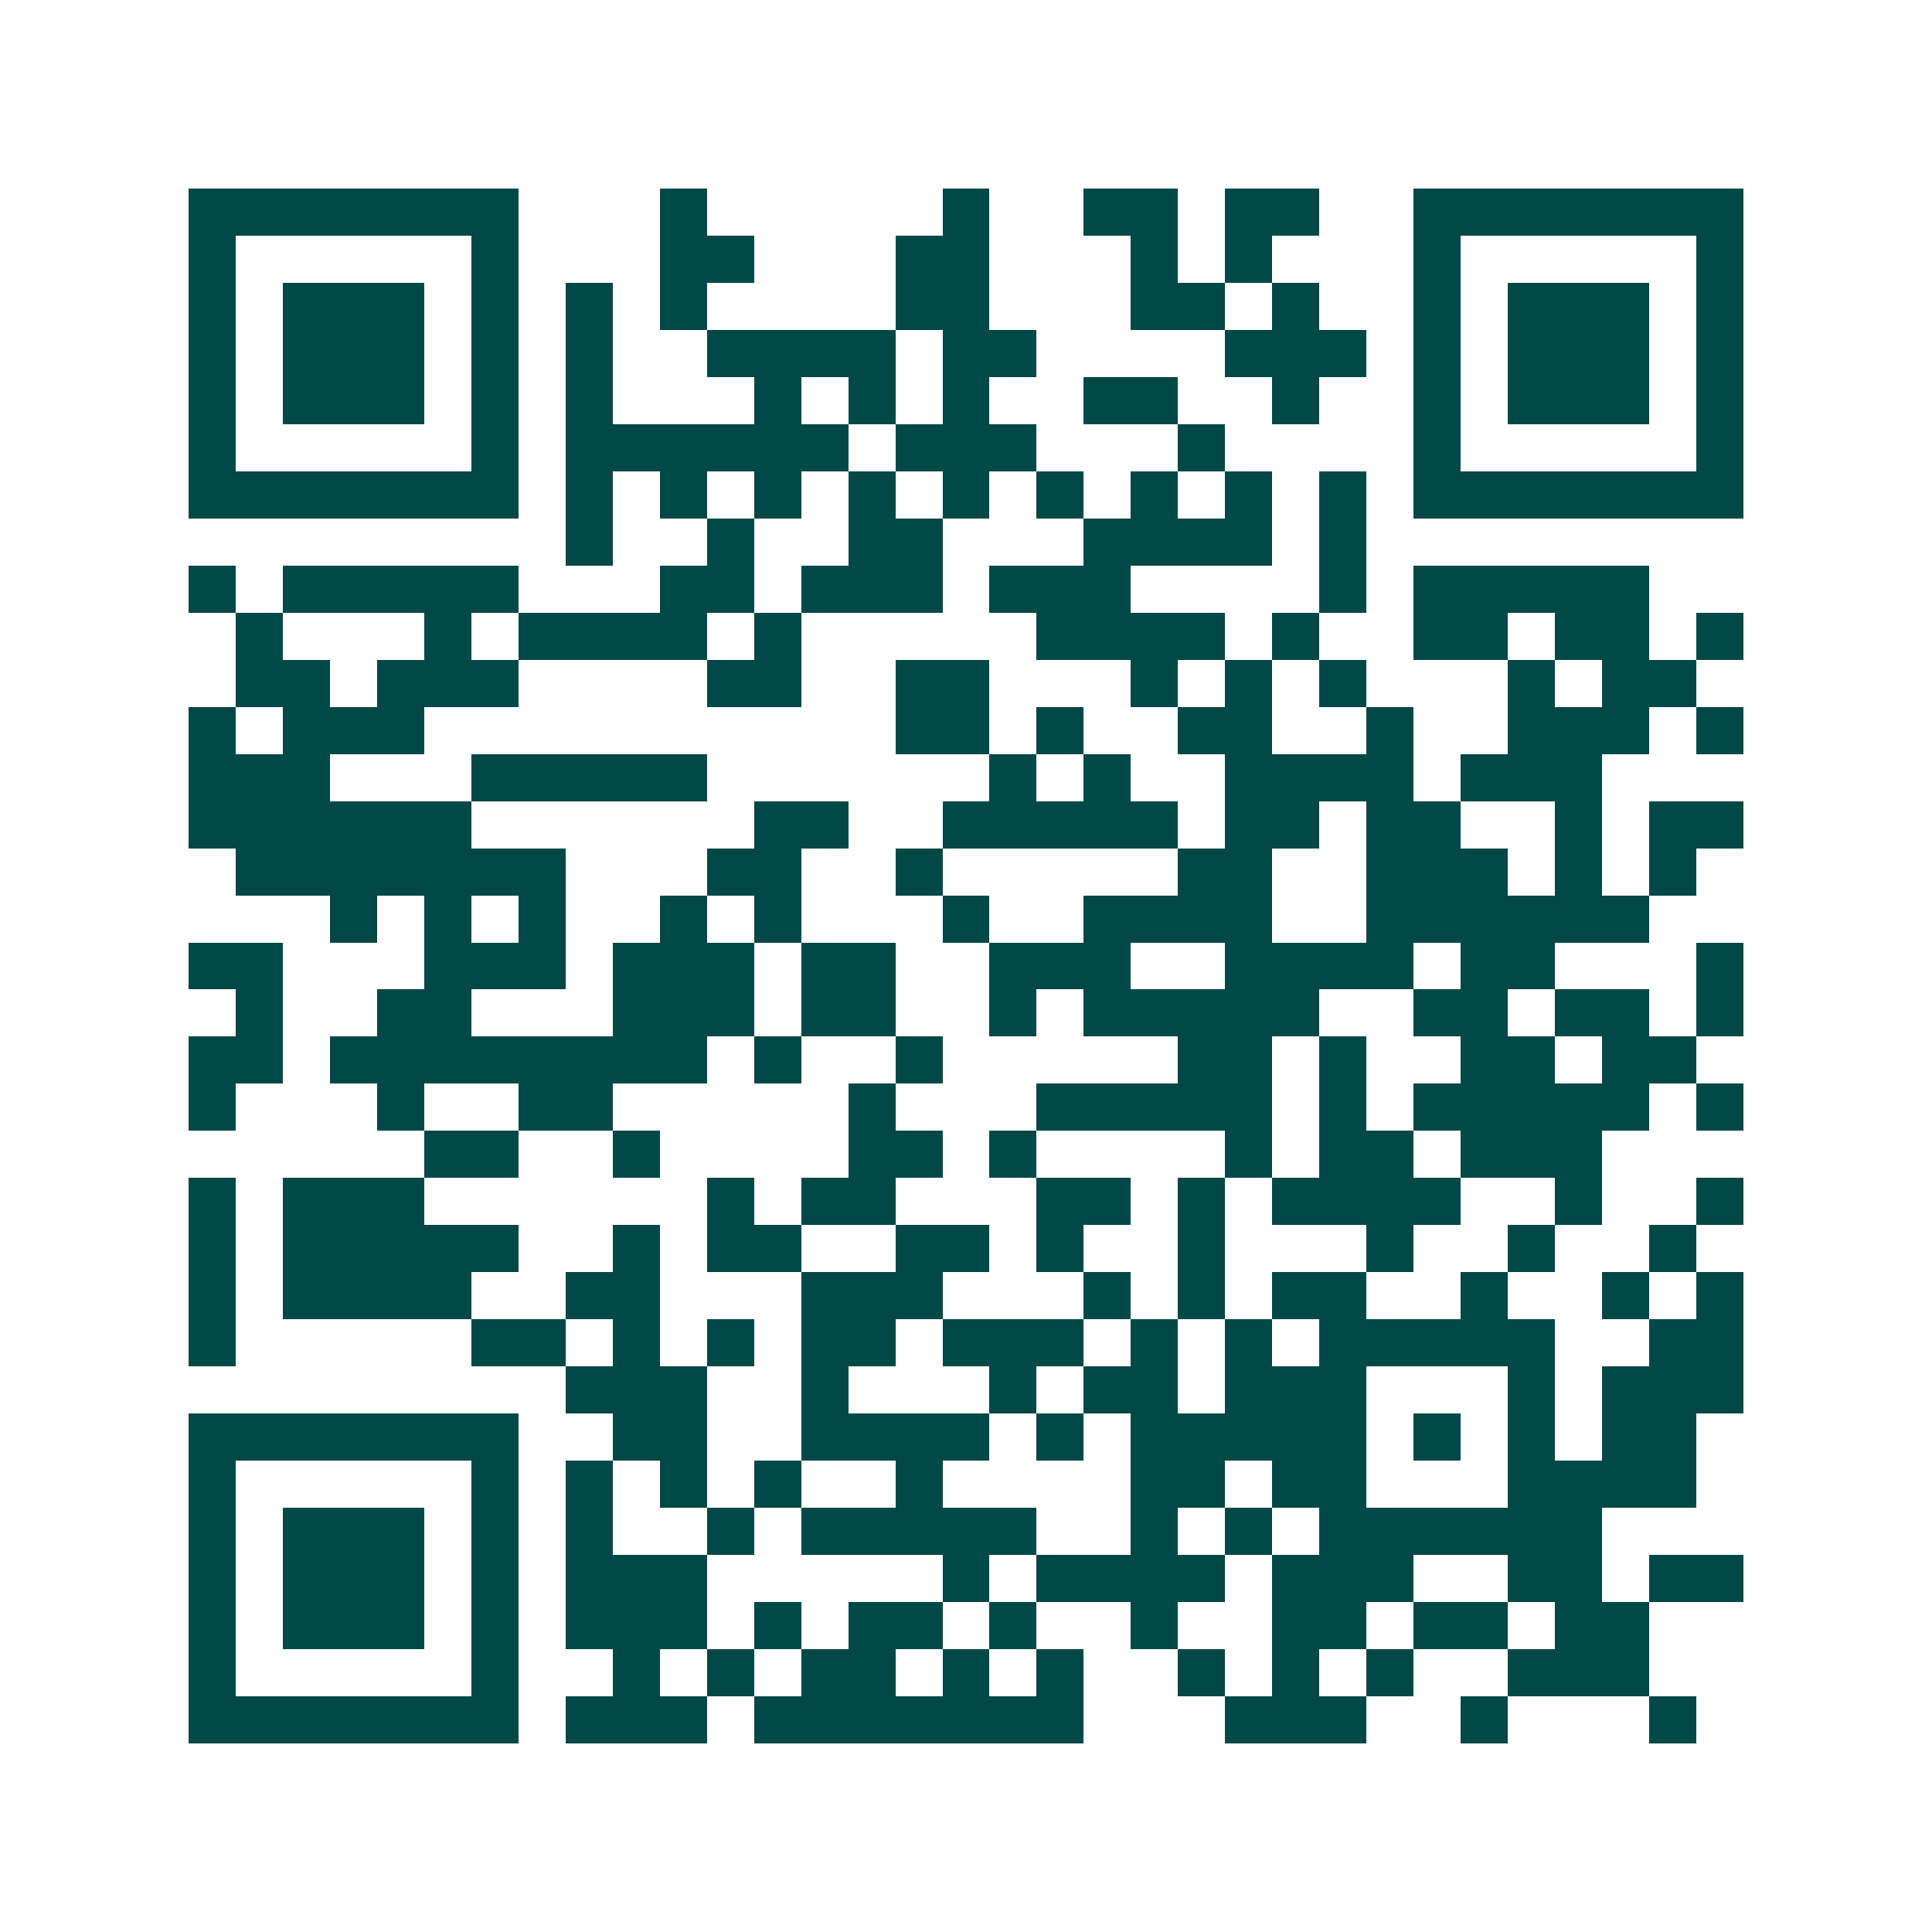 <svg xmlns="http://www.w3.org/2000/svg" width="200" height="200" viewBox="0 0 41 41" shape-rendering="crispEdges"><path fill="#ffffff" d="M0 0h41v41H0z"/><path stroke="#014847" d="M4 4.5h7m3 0h1m5 0h1m2 0h2m1 0h2m2 0h7M4 5.5h1m5 0h1m3 0h2m3 0h2m3 0h1m1 0h1m3 0h1m5 0h1M4 6.5h1m1 0h3m1 0h1m1 0h1m1 0h1m4 0h2m3 0h2m1 0h1m2 0h1m1 0h3m1 0h1M4 7.5h1m1 0h3m1 0h1m1 0h1m2 0h4m1 0h2m4 0h3m1 0h1m1 0h3m1 0h1M4 8.5h1m1 0h3m1 0h1m1 0h1m3 0h1m1 0h1m1 0h1m2 0h2m2 0h1m2 0h1m1 0h3m1 0h1M4 9.5h1m5 0h1m1 0h6m1 0h3m3 0h1m4 0h1m5 0h1M4 10.5h7m1 0h1m1 0h1m1 0h1m1 0h1m1 0h1m1 0h1m1 0h1m1 0h1m1 0h1m1 0h7M12 11.5h1m2 0h1m2 0h2m3 0h4m1 0h1M4 12.5h1m1 0h5m3 0h2m1 0h3m1 0h3m4 0h1m1 0h5M5 13.5h1m3 0h1m1 0h4m1 0h1m5 0h4m1 0h1m2 0h2m1 0h2m1 0h1M5 14.5h2m1 0h3m4 0h2m2 0h2m3 0h1m1 0h1m1 0h1m3 0h1m1 0h2M4 15.5h1m1 0h3m10 0h2m1 0h1m2 0h2m2 0h1m2 0h3m1 0h1M4 16.5h3m3 0h5m6 0h1m1 0h1m2 0h4m1 0h3M4 17.5h6m6 0h2m2 0h5m1 0h2m1 0h2m2 0h1m1 0h2M5 18.5h7m3 0h2m2 0h1m5 0h2m2 0h3m1 0h1m1 0h1M7 19.5h1m1 0h1m1 0h1m2 0h1m1 0h1m3 0h1m2 0h4m2 0h6M4 20.5h2m3 0h3m1 0h3m1 0h2m2 0h3m2 0h4m1 0h2m3 0h1M5 21.5h1m2 0h2m3 0h3m1 0h2m2 0h1m1 0h5m2 0h2m1 0h2m1 0h1M4 22.5h2m1 0h8m1 0h1m2 0h1m5 0h2m1 0h1m2 0h2m1 0h2M4 23.5h1m3 0h1m2 0h2m5 0h1m3 0h5m1 0h1m1 0h5m1 0h1M9 24.5h2m2 0h1m4 0h2m1 0h1m4 0h1m1 0h2m1 0h3M4 25.5h1m1 0h3m6 0h1m1 0h2m3 0h2m1 0h1m1 0h4m2 0h1m2 0h1M4 26.5h1m1 0h5m2 0h1m1 0h2m2 0h2m1 0h1m2 0h1m3 0h1m2 0h1m2 0h1M4 27.5h1m1 0h4m2 0h2m3 0h3m3 0h1m1 0h1m1 0h2m2 0h1m2 0h1m1 0h1M4 28.5h1m5 0h2m1 0h1m1 0h1m1 0h2m1 0h3m1 0h1m1 0h1m1 0h5m2 0h2M12 29.5h3m2 0h1m3 0h1m1 0h2m1 0h3m3 0h1m1 0h3M4 30.5h7m2 0h2m2 0h4m1 0h1m1 0h5m1 0h1m1 0h1m1 0h2M4 31.5h1m5 0h1m1 0h1m1 0h1m1 0h1m2 0h1m4 0h2m1 0h2m3 0h4M4 32.5h1m1 0h3m1 0h1m1 0h1m2 0h1m1 0h5m2 0h1m1 0h1m1 0h6M4 33.5h1m1 0h3m1 0h1m1 0h3m5 0h1m1 0h4m1 0h3m2 0h2m1 0h2M4 34.5h1m1 0h3m1 0h1m1 0h3m1 0h1m1 0h2m1 0h1m2 0h1m2 0h2m1 0h2m1 0h2M4 35.5h1m5 0h1m2 0h1m1 0h1m1 0h2m1 0h1m1 0h1m2 0h1m1 0h1m1 0h1m2 0h3M4 36.5h7m1 0h3m1 0h7m3 0h3m2 0h1m3 0h1"/></svg>
